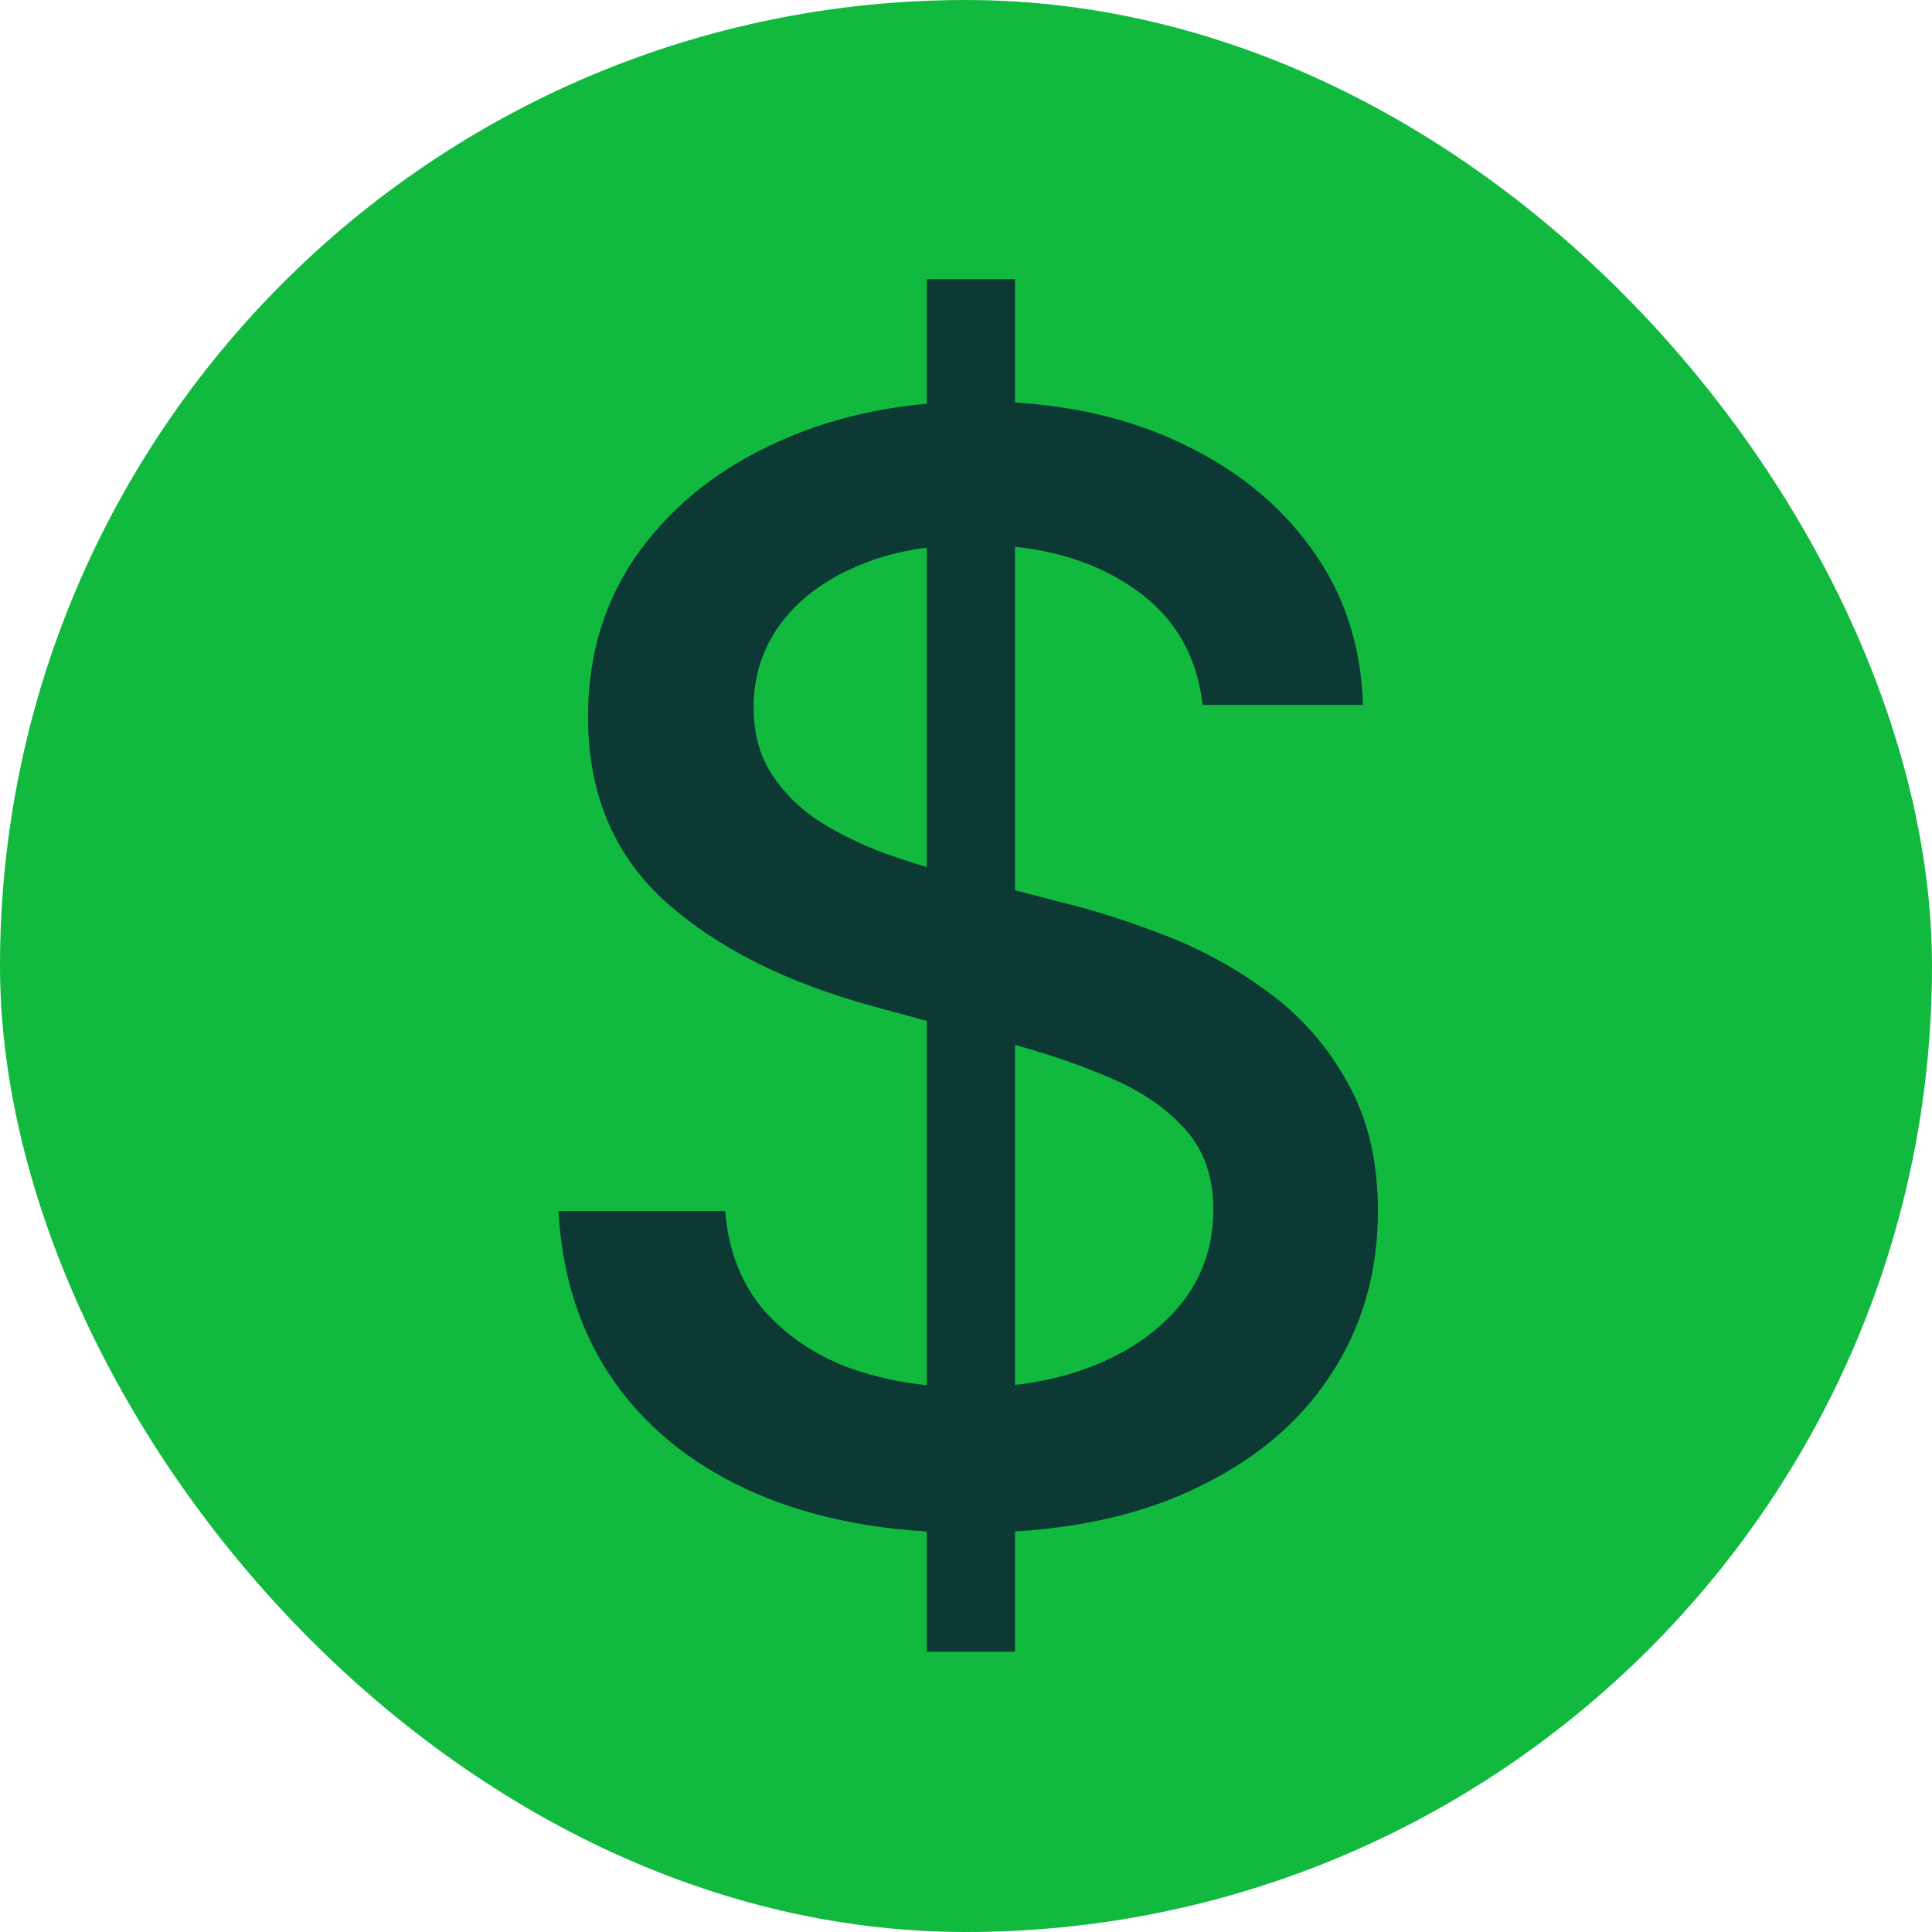 <svg width="14" height="14" viewBox="0 0 14 14" fill="none" xmlns="http://www.w3.org/2000/svg">
<rect width="14" height="14" rx="7" fill="#11BA3E"/>
<g clip-path="url(#clip0_2125_209)">
<path d="M6.716 11.969V2.023H7.355V11.969H6.716ZM8.714 5.108C8.673 4.74 8.501 4.455 8.2 4.253C7.899 4.049 7.52 3.947 7.062 3.947C6.735 3.947 6.452 3.998 6.213 4.102C5.974 4.203 5.788 4.343 5.656 4.521C5.526 4.698 5.461 4.898 5.461 5.124C5.461 5.313 5.505 5.476 5.594 5.613C5.685 5.75 5.803 5.866 5.948 5.959C6.099 6.051 6.258 6.128 6.424 6.188C6.583 6.245 6.746 6.294 6.911 6.336L7.69 6.538C7.944 6.6 8.205 6.684 8.473 6.79C8.739 6.896 8.989 7.037 9.217 7.21C9.446 7.383 9.63 7.598 9.77 7.855C9.913 8.111 9.985 8.418 9.985 8.776C9.985 9.226 9.868 9.626 9.634 9.976C9.403 10.326 9.066 10.601 8.625 10.803C8.186 11.006 7.655 11.107 7.031 11.107C6.434 11.107 5.917 11.012 5.481 10.823C5.044 10.634 4.703 10.366 4.456 10.019C4.209 9.669 4.073 9.255 4.047 8.776H5.255C5.278 9.063 5.372 9.303 5.535 9.494C5.702 9.683 5.913 9.825 6.17 9.918C6.43 10.008 6.714 10.054 7.024 10.054C7.364 10.054 7.666 10.001 7.931 9.894C8.199 9.786 8.409 9.635 8.562 9.444C8.716 9.25 8.792 9.023 8.792 8.764C8.792 8.528 8.725 8.335 8.59 8.185C8.457 8.035 8.277 7.91 8.048 7.812C7.822 7.714 7.566 7.627 7.281 7.552L6.338 7.295C5.699 7.122 5.192 6.867 4.818 6.53C4.447 6.193 4.261 5.748 4.261 5.194C4.261 4.735 4.386 4.335 4.635 3.993C4.885 3.651 5.222 3.386 5.648 3.197C6.074 3.005 6.555 2.909 7.09 2.909C7.63 2.909 8.107 3.004 8.52 3.193C8.935 3.382 9.263 3.642 9.502 3.974C9.741 4.303 9.865 4.681 9.876 5.108H8.714Z" fill="#0C3934"/>
</g>
<defs>
<clipPath id="clip0_2125_209">
<rect width="6" height="10" fill="white" transform="translate(4 2)"/>
</clipPath>
</defs>
</svg>
